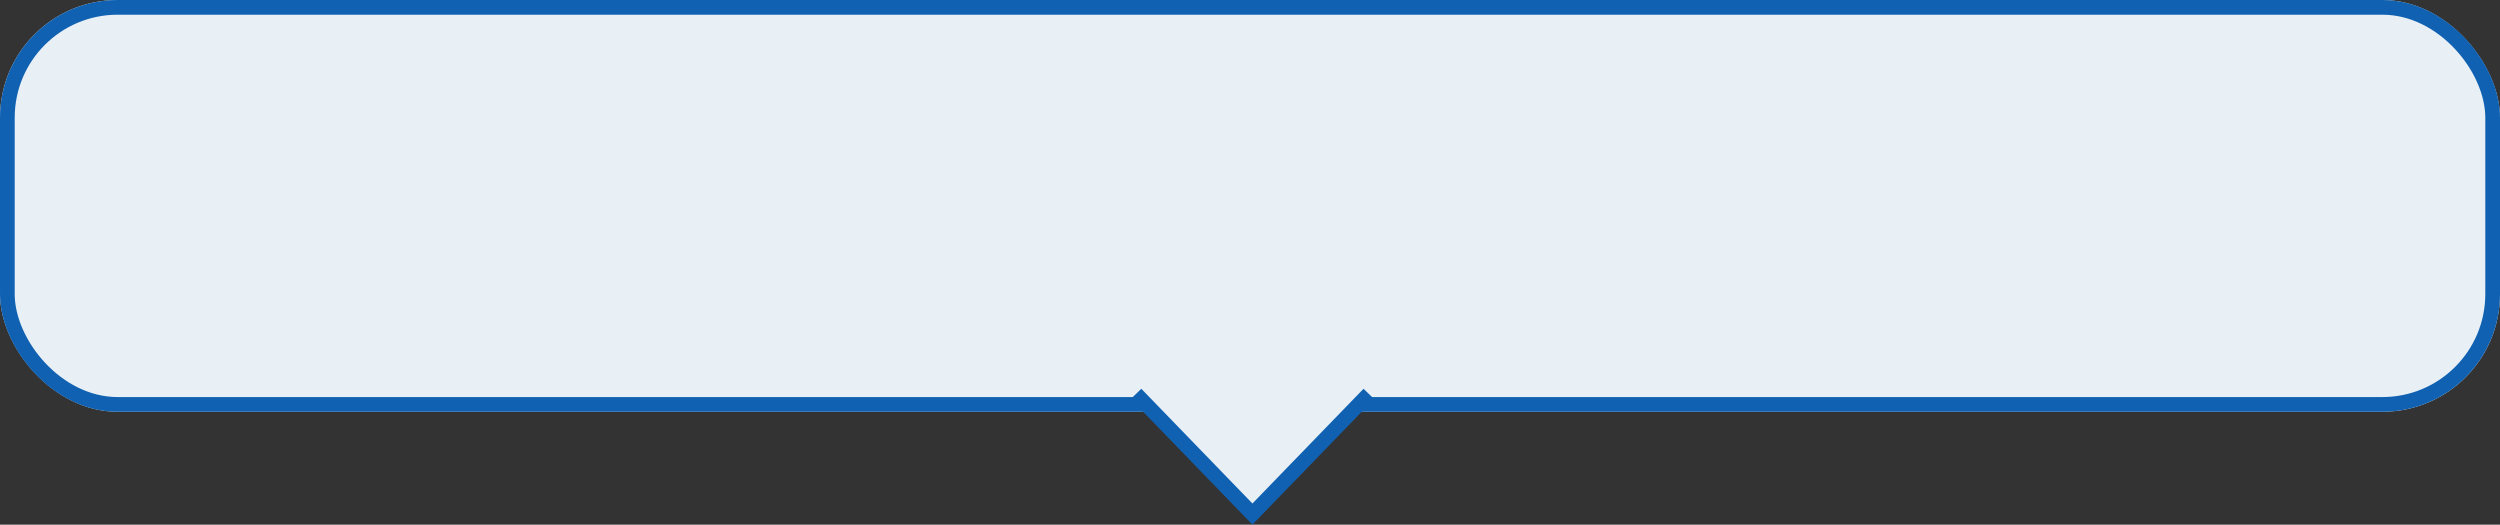 <svg xmlns="http://www.w3.org/2000/svg" width="340" height="71.351" viewBox="0 0 340 71.351">
  <rect x="0" y="0" width="340" height="71.351" fill="#333333" stroke="none"/>
  <g id="グループ_3044" data-name="グループ 3044" transform="translate(-681 -5761)">
    <g id="長方形_745" data-name="長方形 745" transform="translate(681 5761)" fill="#e8f0f6" stroke="#1061b2" stroke-width="2">
      <rect width="340" height="56" rx="16" stroke="none"/>
      <rect x="1" y="1" width="338" height="54" rx="15" fill="none"/>
    </g>
    <path id="パス_3137" data-name="パス 3137" d="M673.914,5885.569l15.829,16.344,15.829-16.344" transform="translate(161.586 -71)" fill="#e8f0f6" stroke="#1061b2" stroke-width="2"/>
  </g>
</svg>
